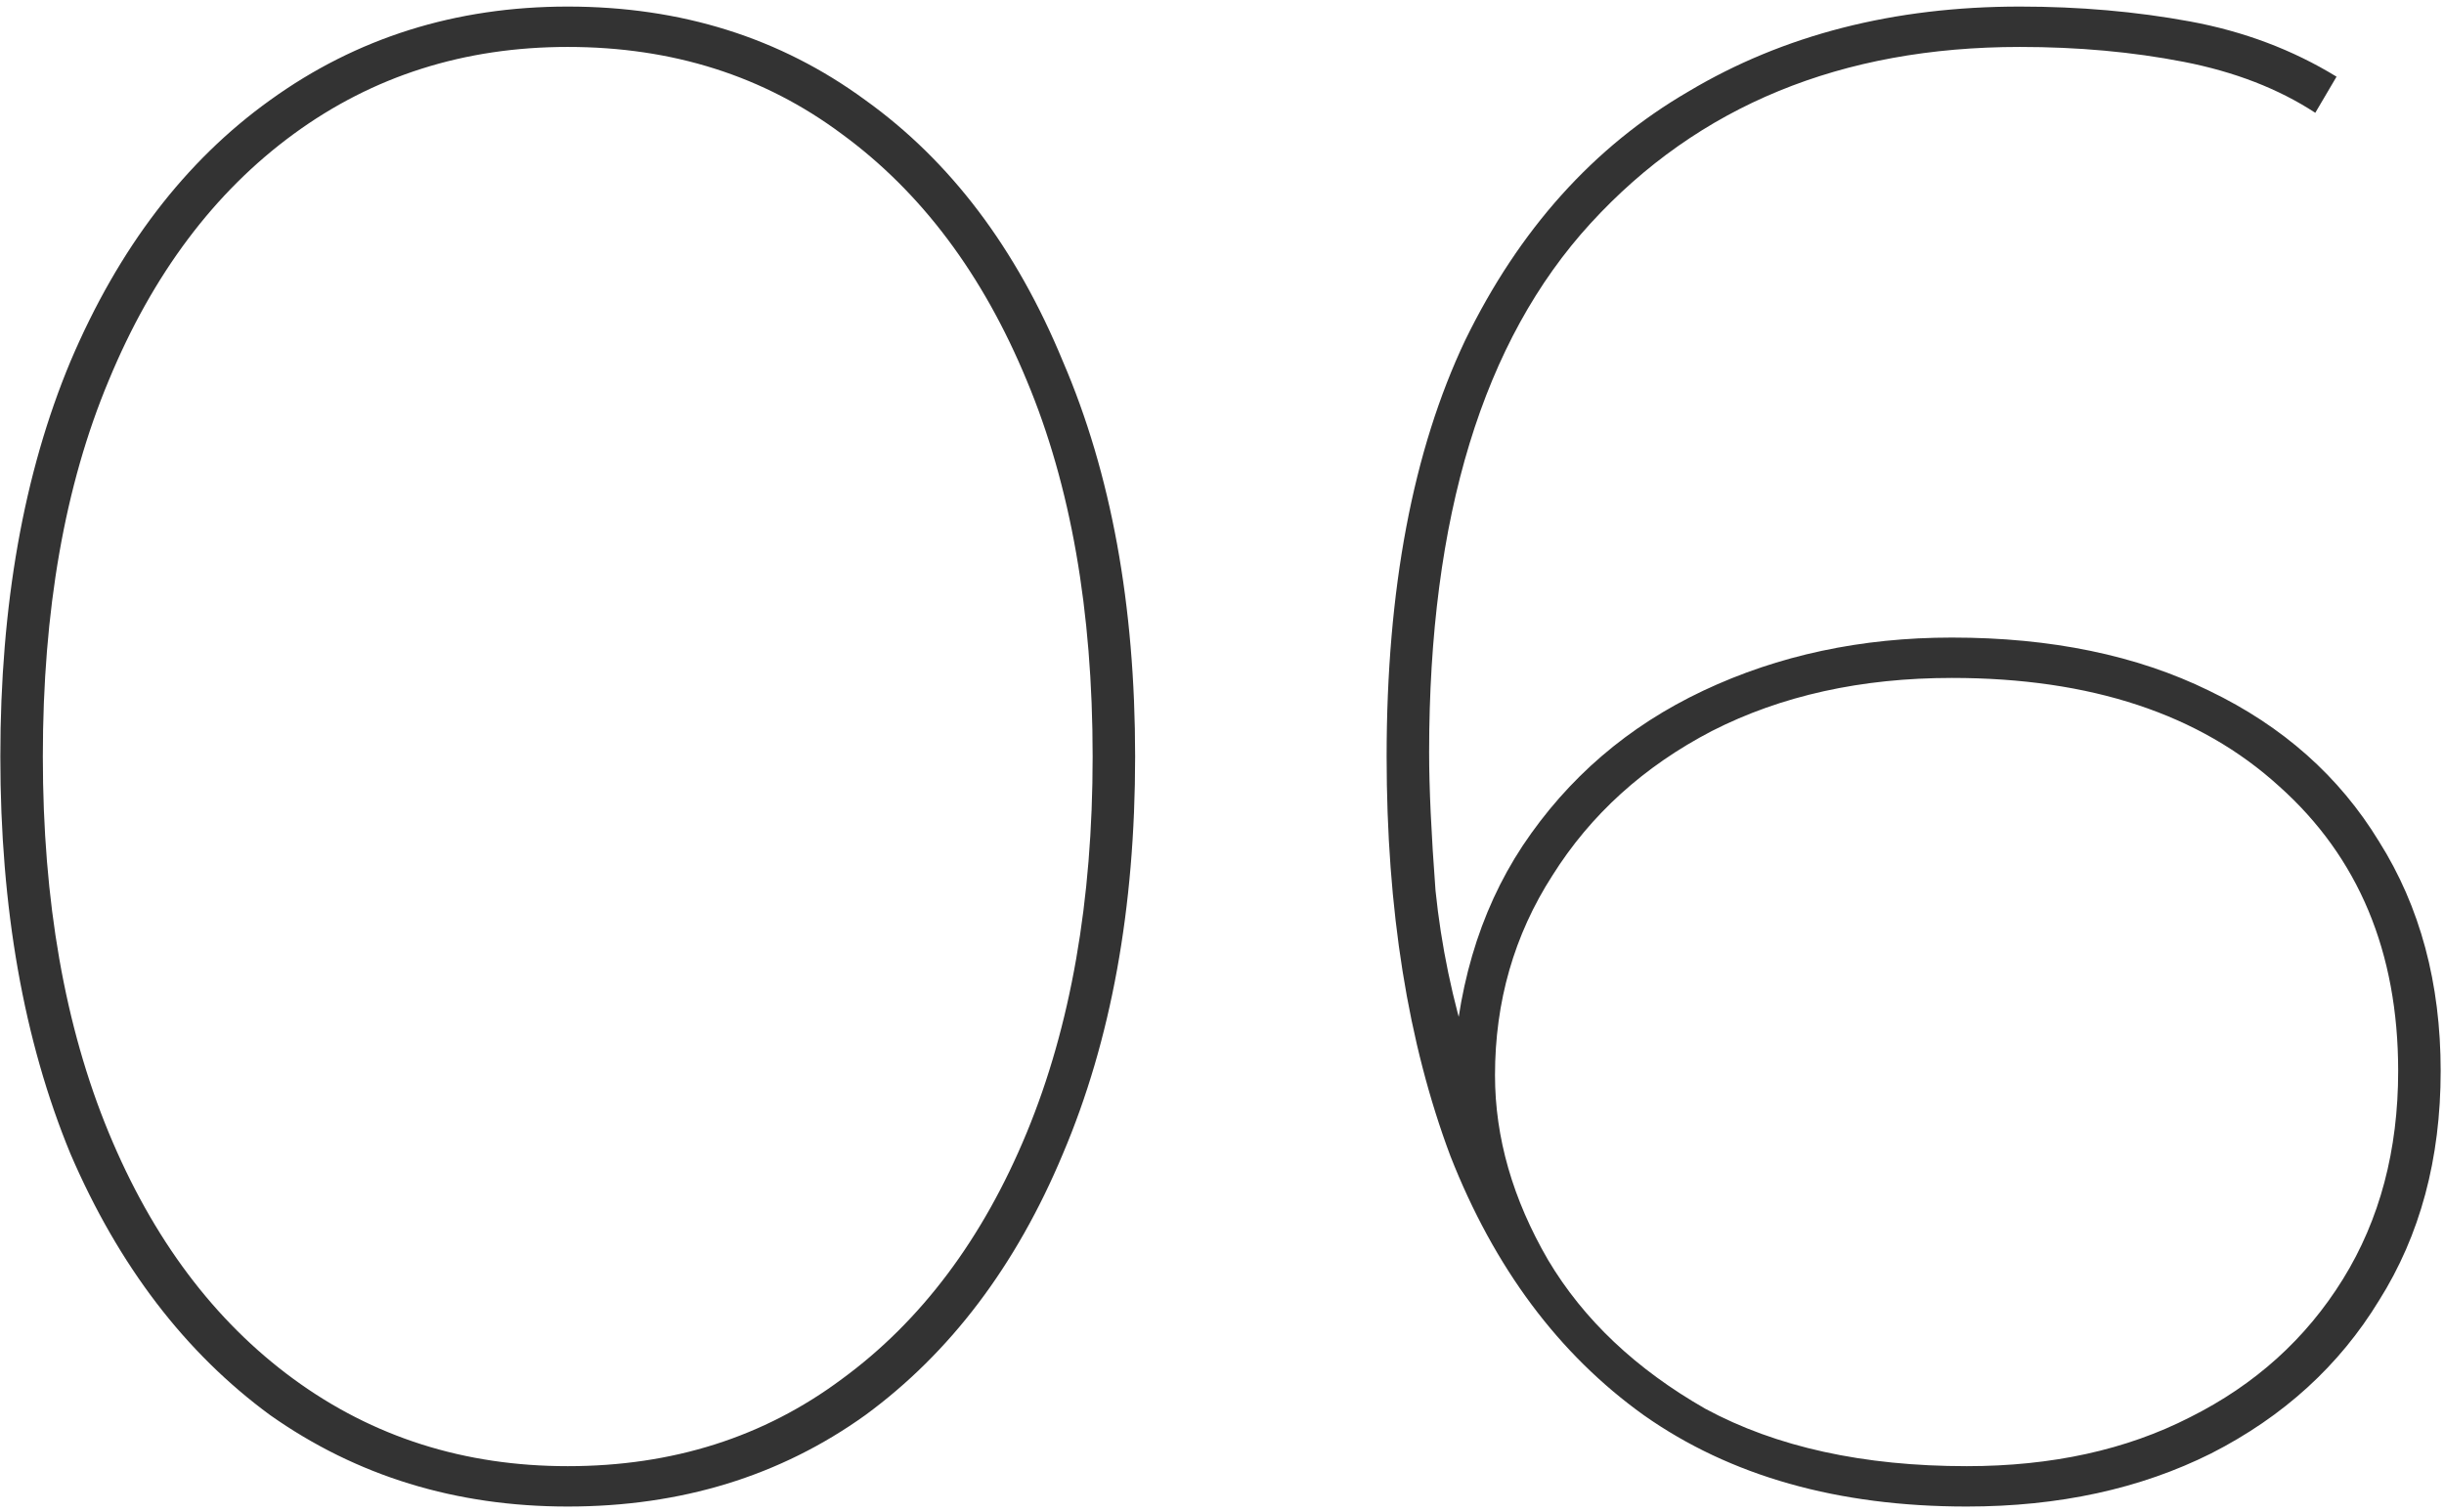 <svg width="215" height="133" viewBox="0 0 215 133" fill="none" xmlns="http://www.w3.org/2000/svg">
<path d="M49.944 132.561C40.098 132.561 31.374 129.881 23.772 124.522C16.294 119.038 10.436 111.374 6.199 101.528C2.086 91.558 0.03 79.905 0.03 66.569C0.03 53.234 2.086 41.643 6.199 31.797C10.436 21.827 16.294 14.162 23.772 8.803C31.374 3.32 40.098 0.578 49.944 0.578C59.914 0.578 68.639 3.32 76.116 8.803C83.594 14.162 89.389 21.827 93.502 31.797C97.74 41.643 99.858 53.234 99.858 66.569C99.858 79.905 97.74 91.558 93.502 101.528C89.389 111.374 83.594 119.038 76.116 124.522C68.639 129.881 59.914 132.561 49.944 132.561ZM49.944 129.009C59.167 129.009 67.205 126.454 74.06 121.344C81.039 116.234 86.461 109.006 90.324 99.659C94.188 90.311 96.12 79.281 96.12 66.569C96.12 53.732 94.188 42.703 90.324 33.48C86.461 24.133 81.039 16.904 74.06 11.794C67.205 6.685 59.167 4.13 49.944 4.13C40.846 4.13 32.807 6.685 25.828 11.794C18.849 16.904 13.428 24.133 9.564 33.48C5.7 42.703 3.769 53.732 3.769 66.569C3.769 79.281 5.7 90.311 9.564 99.659C13.428 109.006 18.849 116.234 25.828 121.344C32.807 126.454 40.846 129.009 49.944 129.009ZM173.018 132.561C161.677 132.561 152.205 129.881 144.603 124.522C137.125 119.163 131.454 111.561 127.591 101.715C123.852 91.745 121.982 80.029 121.982 66.569C121.982 51.863 124.288 39.649 128.899 29.928C133.635 20.207 140.178 12.916 148.528 8.055C156.879 3.07 166.6 0.578 177.692 0.578C182.926 0.578 187.911 1.014 192.647 1.886C197.383 2.759 201.683 4.379 205.547 6.747L203.677 9.925C200.437 7.806 196.573 6.311 192.087 5.438C187.6 4.566 182.802 4.13 177.692 4.13C161.988 4.13 149.401 9.302 139.929 19.646C130.457 29.99 125.721 45.507 125.721 66.195C125.721 69.311 125.908 73.362 126.282 78.347C126.78 83.207 127.777 88.006 129.273 92.742L127.777 95.546C128.027 87.32 130.083 80.278 133.947 74.421C137.935 68.439 143.232 63.89 149.837 60.774C156.442 57.658 163.733 56.1 171.71 56.1C180.434 56.1 187.974 57.658 194.33 60.774C200.811 63.89 205.796 68.314 209.286 74.047C212.9 79.78 214.707 86.51 214.707 94.237C214.707 101.964 212.9 108.694 209.286 114.427C205.796 120.16 200.873 124.647 194.517 127.887C188.285 131.003 181.119 132.561 173.018 132.561ZM173.018 129.009C180.496 129.009 187.039 127.576 192.647 124.709C198.38 121.843 202.867 117.792 206.107 112.558C209.348 107.323 210.968 101.216 210.968 94.237C210.968 83.768 207.478 75.418 200.499 69.186C193.52 62.83 183.923 59.652 171.71 59.652C163.733 59.652 156.692 61.21 150.585 64.326C144.603 67.442 139.929 71.679 136.564 77.038C133.199 82.273 131.516 88.13 131.516 94.611C131.516 100.095 133.074 105.516 136.19 110.875C139.306 116.11 143.917 120.472 150.024 123.961C156.255 127.326 163.92 129.009 173.018 129.009Z" fill="#1D1D1D" fill-opacity="0.9"/>
</svg>
